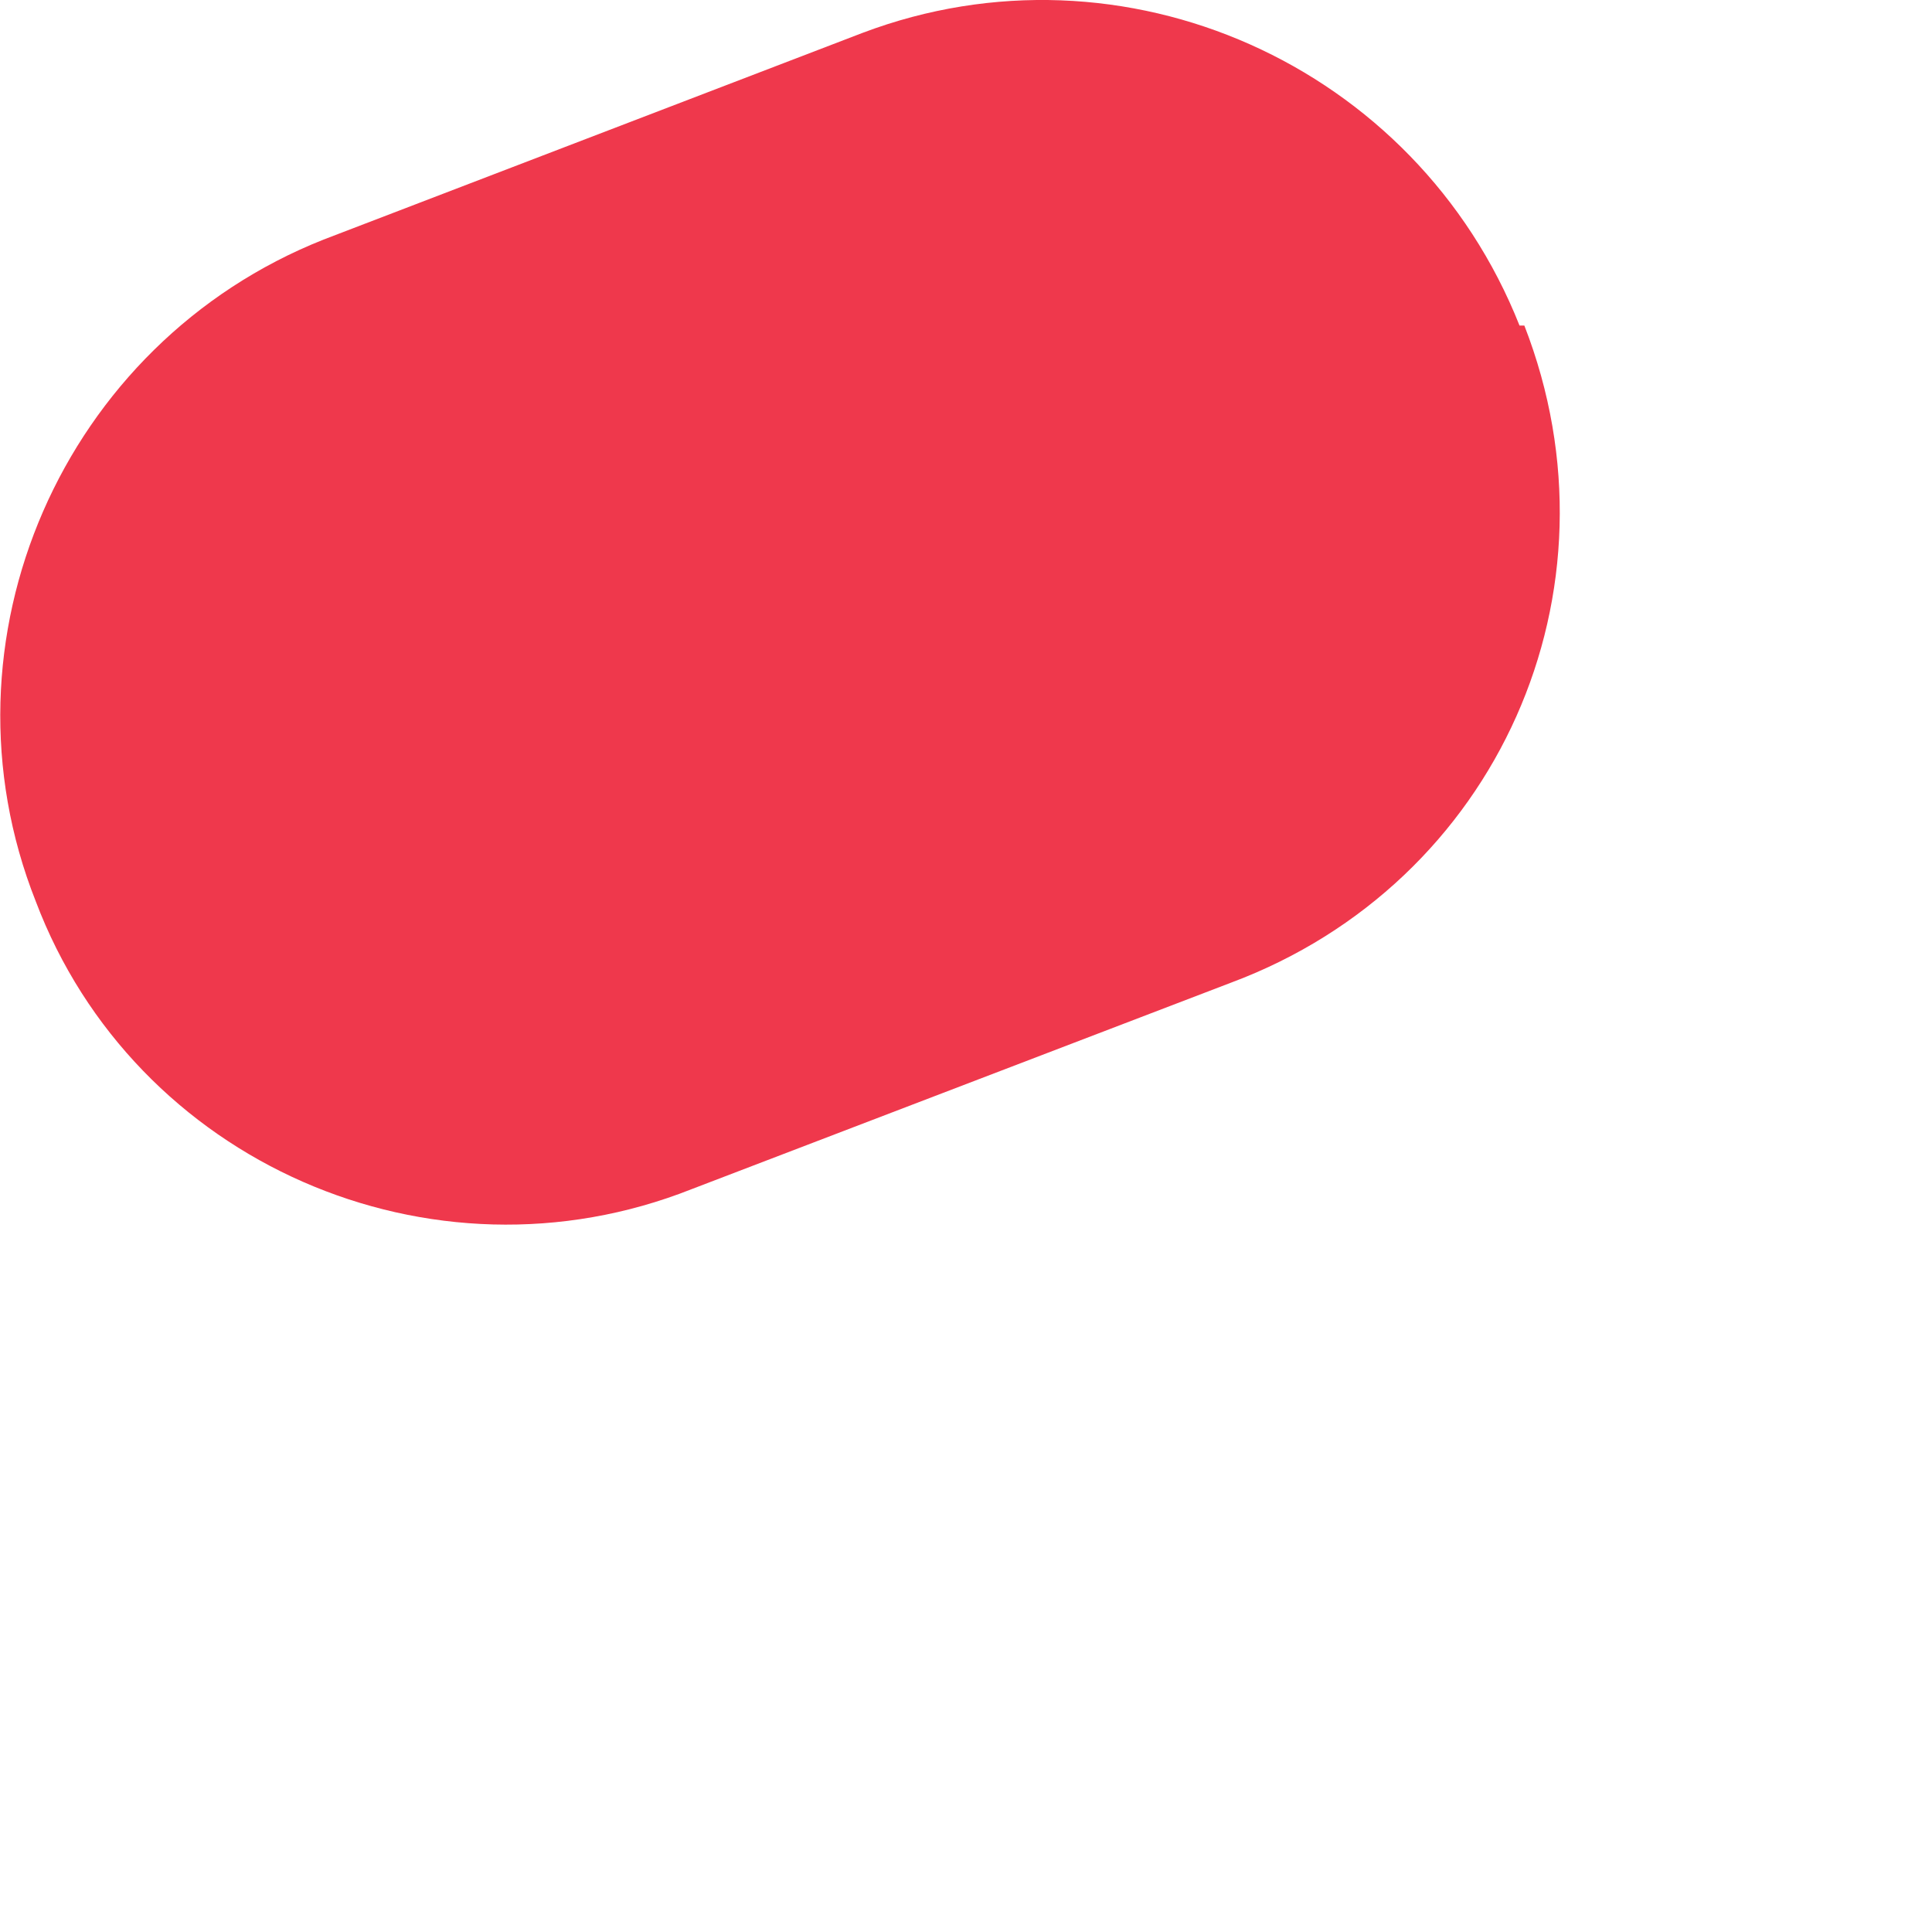 <?xml version="1.0" encoding="utf-8"?>
<svg xmlns="http://www.w3.org/2000/svg" fill="none" height="100%" overflow="visible" preserveAspectRatio="none" style="display: block;" viewBox="0 0 2 2" width="100%">
<path d="M1.578 0.337C1.685 0.612 1.55 0.914 1.275 1.017L0.716 1.231C0.446 1.338 0.139 1.203 0.037 0.933C-0.07 0.663 0.065 0.355 0.335 0.248L0.893 0.034C1.163 -0.068 1.466 0.067 1.573 0.337H1.578Z" fill="#EF384C" id="Vector"/>
</svg>